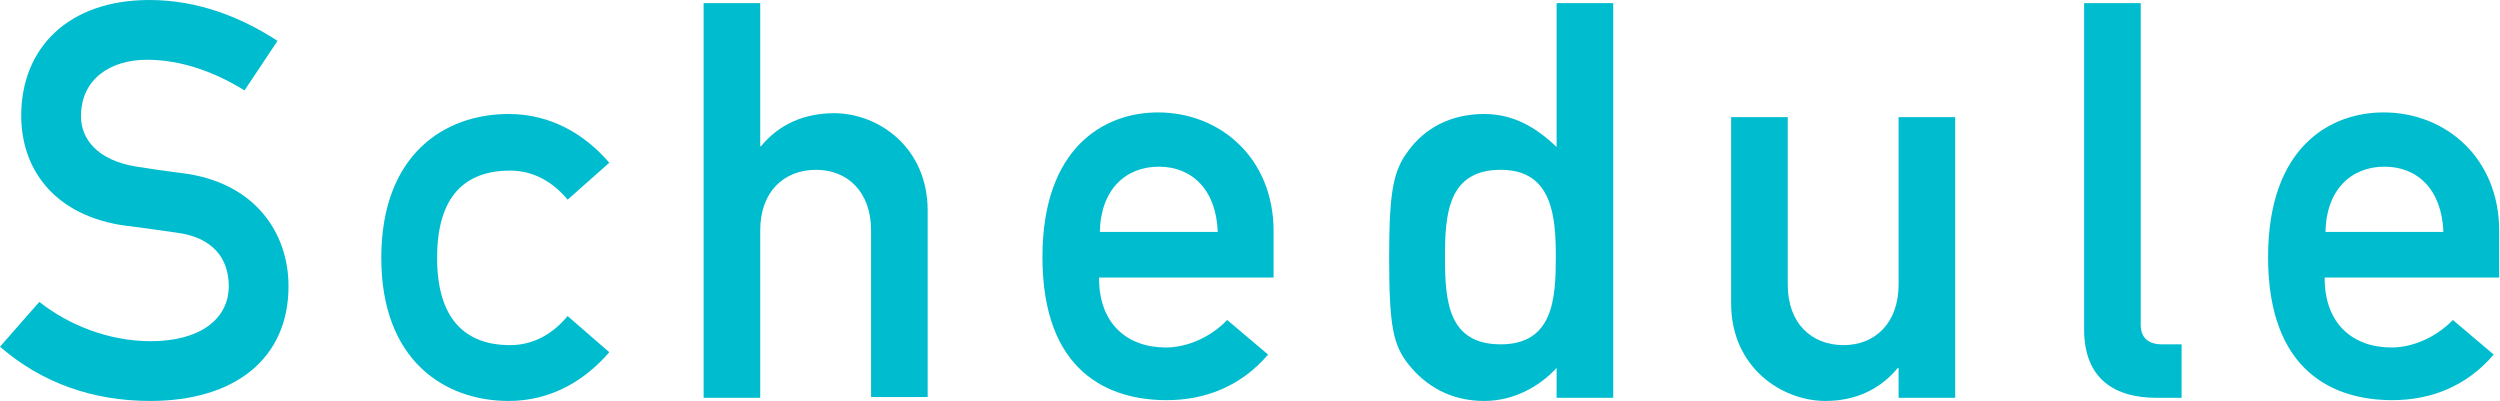 <?xml version="1.0" encoding="utf-8"?>
<!-- Generator: Adobe Illustrator 25.2.1, SVG Export Plug-In . SVG Version: 6.00 Build 0)  -->
<svg version="1.1" id="レイヤー_1" xmlns="http://www.w3.org/2000/svg" xmlns:xlink="http://www.w3.org/1999/xlink" x="0px"
	 y="0px" width="318px" height="51px" viewBox="0 0 318 51" style="enable-background:new 0 0 318 51;" xml:space="preserve">
<style type="text/css">
	.st0{fill:#00BCCF;}
</style>
<g>
	<path class="st0" d="M5,38.4c3.8,3,8.9,5,14.2,5c6.2,0,9.9-2.8,9.9-7c0-3.5-2-6.2-6.6-6.8c-2.3-0.3-4-0.6-6.6-0.9
		C7.3,27.5,2.7,21.9,2.7,14.7C2.7,6.1,8.7,0,19,0c6.2,0,11.7,2.2,16.3,5.2l-4.2,6.3c-3.7-2.3-8-3.9-12.4-3.9c-4.6,0-8.4,2.4-8.4,7.2
		c0,2.8,2,5.6,7.1,6.4c1.3,0.2,3.2,0.5,5.6,0.8c9.4,1.1,13.7,7.6,13.7,14.4c0,9.2-6.8,14.6-17.6,14.6C11.8,51,5.3,48.7,0,44.1
		L5,38.4z"/>
	<path class="st0" d="M77.5,44.8c-3.1,3.6-7.4,6.2-12.8,6.2c-8.2,0-16.2-5.2-16.2-18.2c0-13.1,8-18.3,16.2-18.3
		c5.4,0,9.7,2.6,12.8,6.2l-5.3,4.7c-1.8-2.2-4.3-3.7-7.3-3.7c-5.8,0-9.3,3.3-9.3,11.1c0,7.7,3.5,11.1,9.3,11.1c3,0,5.5-1.5,7.3-3.7
		L77.5,44.8z"/>
	<path class="st0" d="M89.5,0.4h7.2v18.2h0.1c2.3-2.8,5.5-4.2,9.3-4.2c5.6,0,11.9,4.3,11.9,12.4v23.7h-7.2V29.3c0-4.9-3-7.7-7-7.7
		c-4.1,0-7.1,2.8-7.1,7.7v21.3h-7.2V0.4z"/>
	<path class="st0" d="M139.8,35.4c0,5.8,3.6,8.8,8.5,8.8c2.7,0,5.7-1.3,7.8-3.5l5.2,4.4c-3.5,4.1-8.1,5.8-12.9,5.8
		c-7.3,0-15.8-3.5-15.8-18.2c0-13.9,7.8-18.4,14.7-18.4c7.9,0,14.7,5.8,14.7,15.1v5.9H139.8z M154.9,29.5c-0.2-5.4-3.3-8.3-7.5-8.3
		c-4.2,0-7.4,2.9-7.5,8.3H154.9z"/>
	<path class="st0" d="M198,46.8c-2.3,2.5-5.6,4.2-9.2,4.2c-4.4,0-7.5-2-9.6-4.6c-2-2.5-2.5-4.9-2.5-13.7c0-8.7,0.6-11.1,2.5-13.6
		c2-2.7,5.2-4.6,9.6-4.6c3.7,0,6.6,1.7,9.2,4.2V0.4h7.2v50.2H198V46.8z M183.8,32.7c0,5.6,0.4,11.1,7.1,11.1c6.7,0,7-5.9,7-11.1
		c0-5.1-0.4-11.1-7-11.1C184.2,21.6,183.8,27.2,183.8,32.7z"/>
	<path class="st0" d="M220.2,14.9h7.2v21.3c0,4.9,3,7.7,7.1,7.7c4,0,7-2.8,7-7.7V14.9h7.2v35.7h-7.2v-3.8h-0.1
		c-2.3,2.8-5.5,4.2-9.2,4.2c-5.6,0-12-4.3-12-12.4V14.9z"/>
	<path class="st0" d="M265.1,0.4h7.2v40.9c0,1.6,0.9,2.5,2.7,2.5h2.5v6.8h-3.2c-5.2,0-9.2-2.3-9.2-8.7V0.4z"/>
	<path class="st0" d="M295.7,35.4c0,5.8,3.6,8.8,8.5,8.8c2.7,0,5.7-1.3,7.8-3.5l5.2,4.4c-3.5,4.1-8.1,5.8-12.9,5.8
		c-7.3,0-15.8-3.5-15.8-18.2c0-13.9,7.8-18.4,14.7-18.4c7.9,0,14.7,5.8,14.7,15.1v5.9H295.7z M310.8,29.5c-0.2-5.4-3.3-8.3-7.5-8.3
		c-4.2,0-7.4,2.9-7.5,8.3H310.8z"/>
</g>
</svg>
